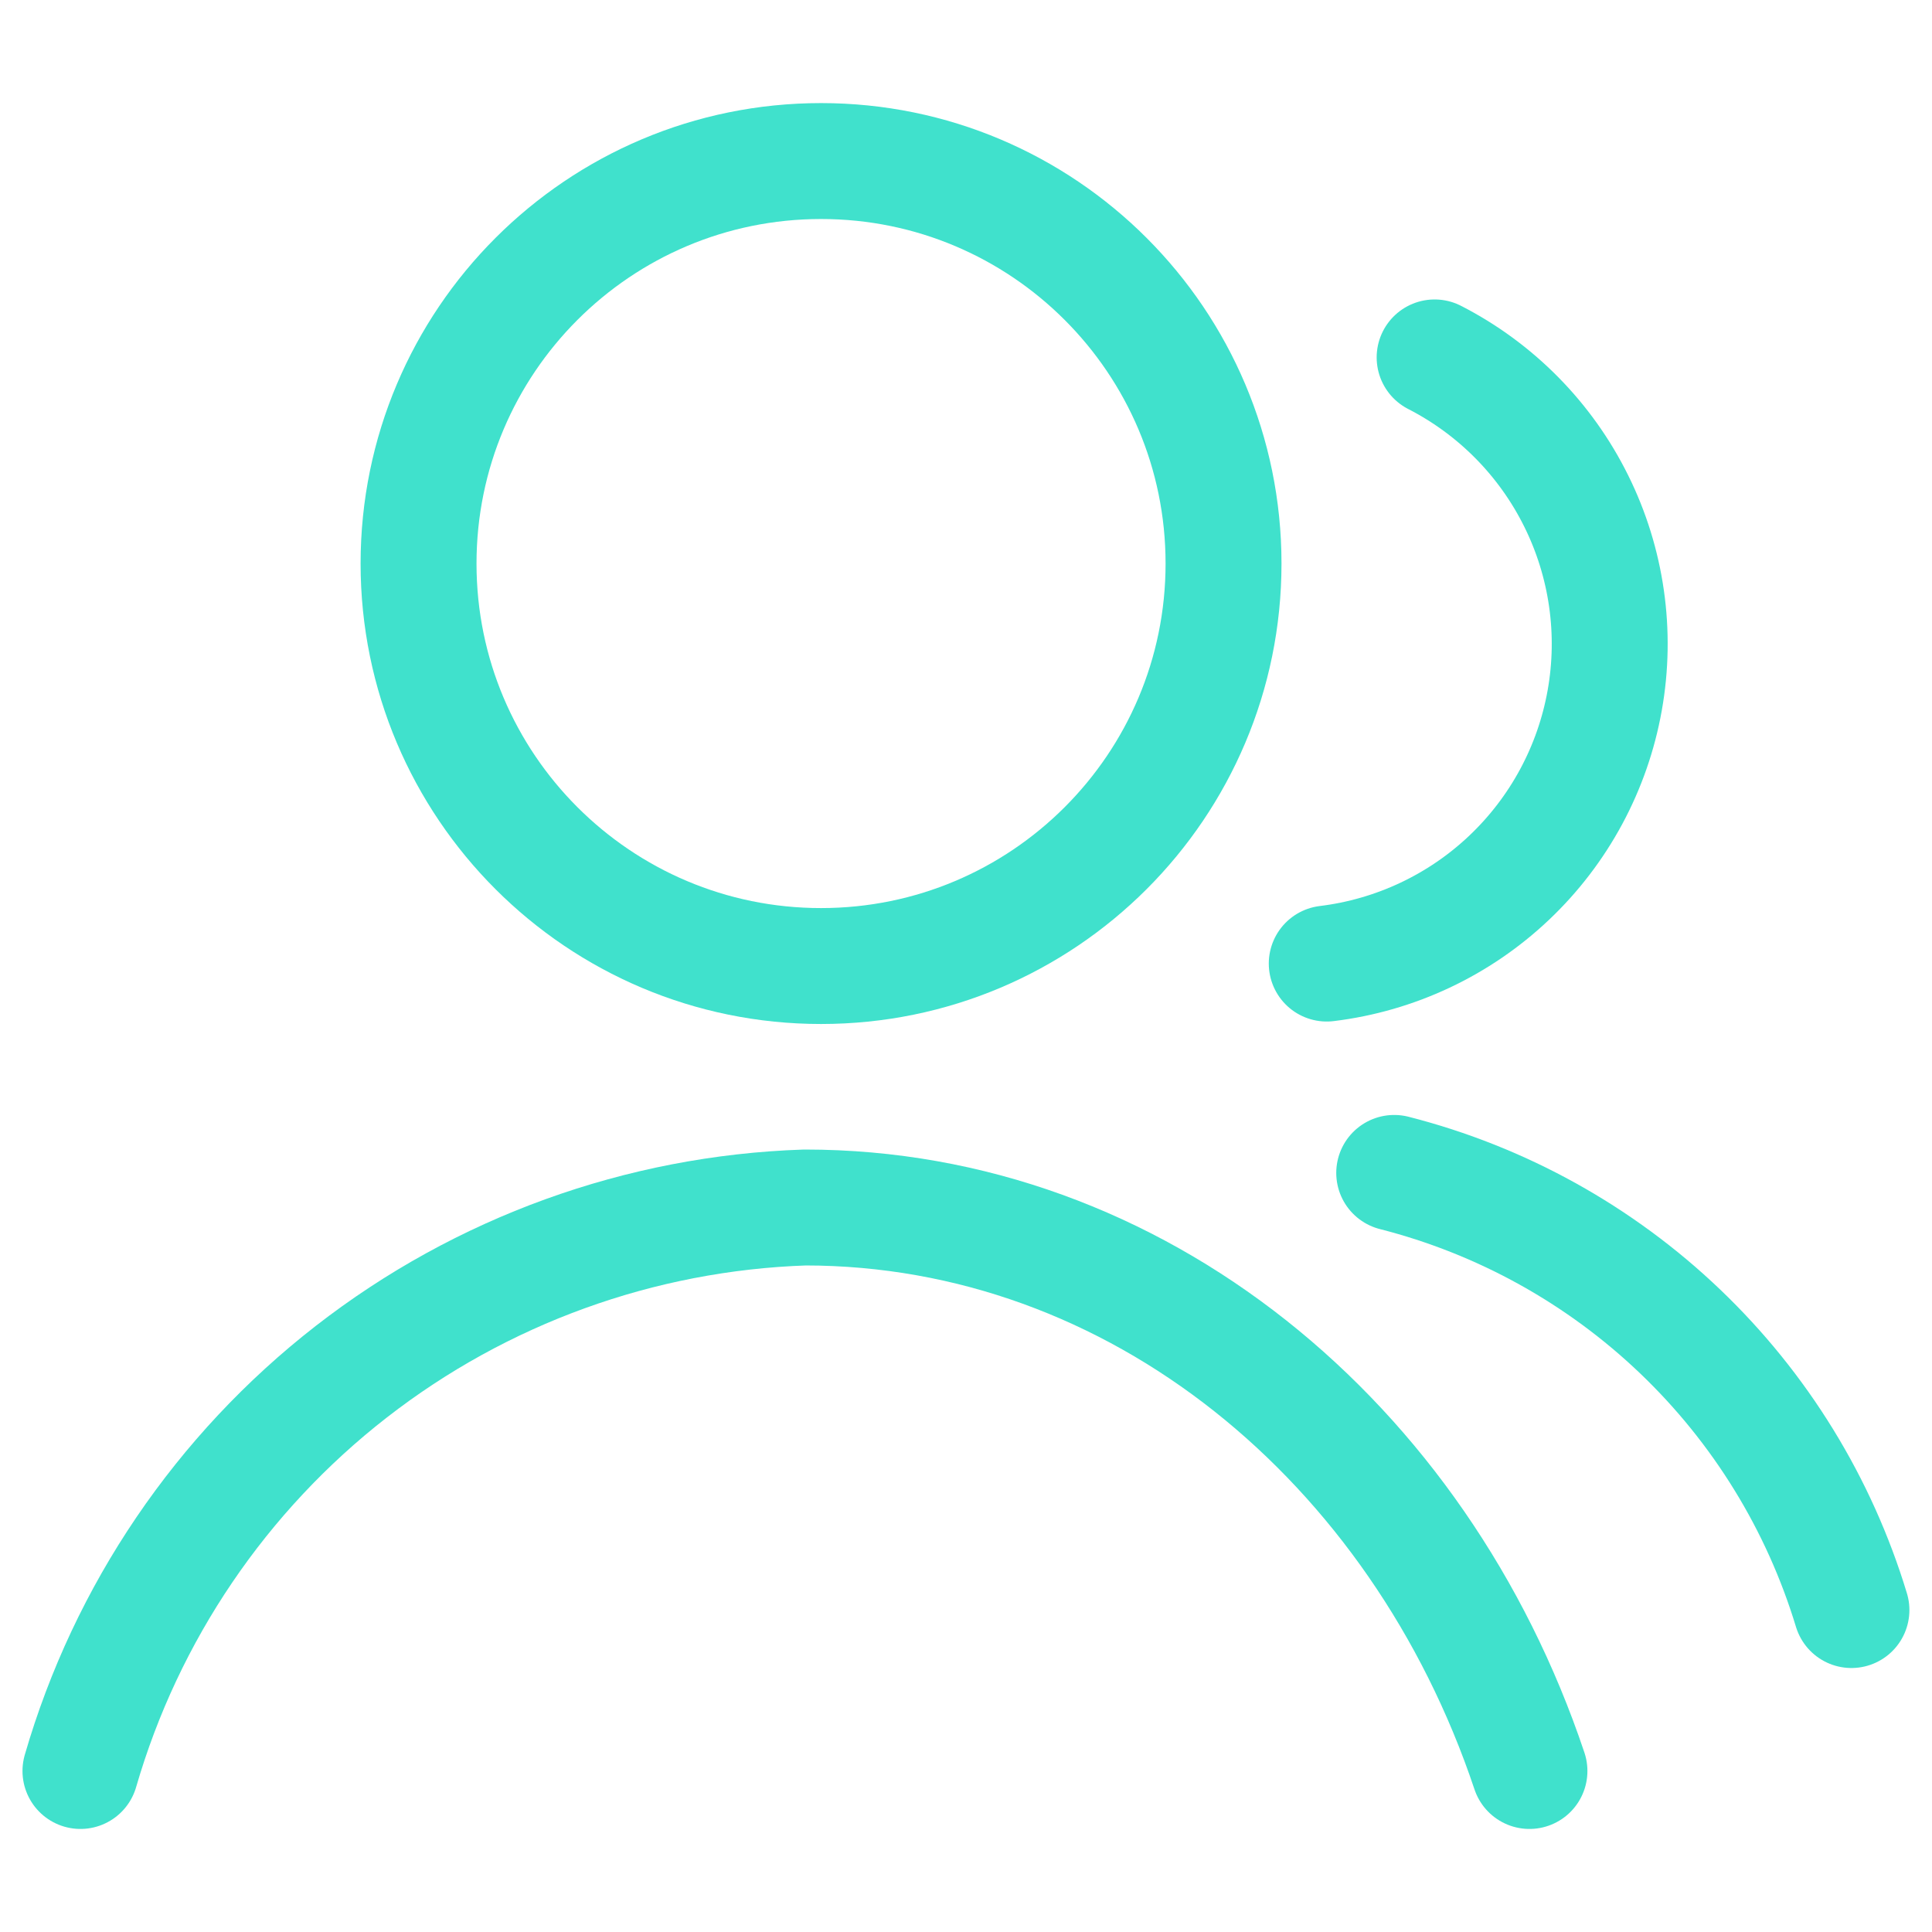 <?xml version="1.0" encoding="UTF-8"?> <svg xmlns="http://www.w3.org/2000/svg" width="50" height="50" viewBox="0 0 50 50" fill="none"><path d="M21.249 25.001C27.002 25.001 31.665 20.338 31.665 14.585C31.665 8.832 27.002 4.168 21.249 4.168C15.496 4.168 10.832 8.832 10.832 14.585C10.832 20.338 15.496 25.001 21.249 25.001Z" stroke="#40E1CC" stroke-width="3" stroke-linecap="round" stroke-linejoin="round"></path><path d="M2.082 45.833C3.27 41.736 5.724 38.119 9.091 35.5C12.459 32.881 16.568 31.393 20.832 31.25C29.415 31.25 36.728 37.312 39.582 45.833" stroke="#40E1CC" stroke-width="3" stroke-linecap="round" stroke-linejoin="round"></path><path d="M37.128 9.25C38.715 10.064 39.999 11.365 40.791 12.963C41.584 14.56 41.843 16.37 41.53 18.125C41.218 19.881 40.35 21.491 39.055 22.717C37.761 23.943 36.106 24.721 34.336 24.937" stroke="#40E1CC" stroke-width="3" stroke-linecap="round" stroke-linejoin="round"></path><path d="M36.082 30.355C38.861 31.064 41.41 32.477 43.483 34.459C45.556 36.44 47.083 38.923 47.915 41.668" stroke="#40E1CC" stroke-width="3" stroke-linecap="round" stroke-linejoin="round"></path></svg> 